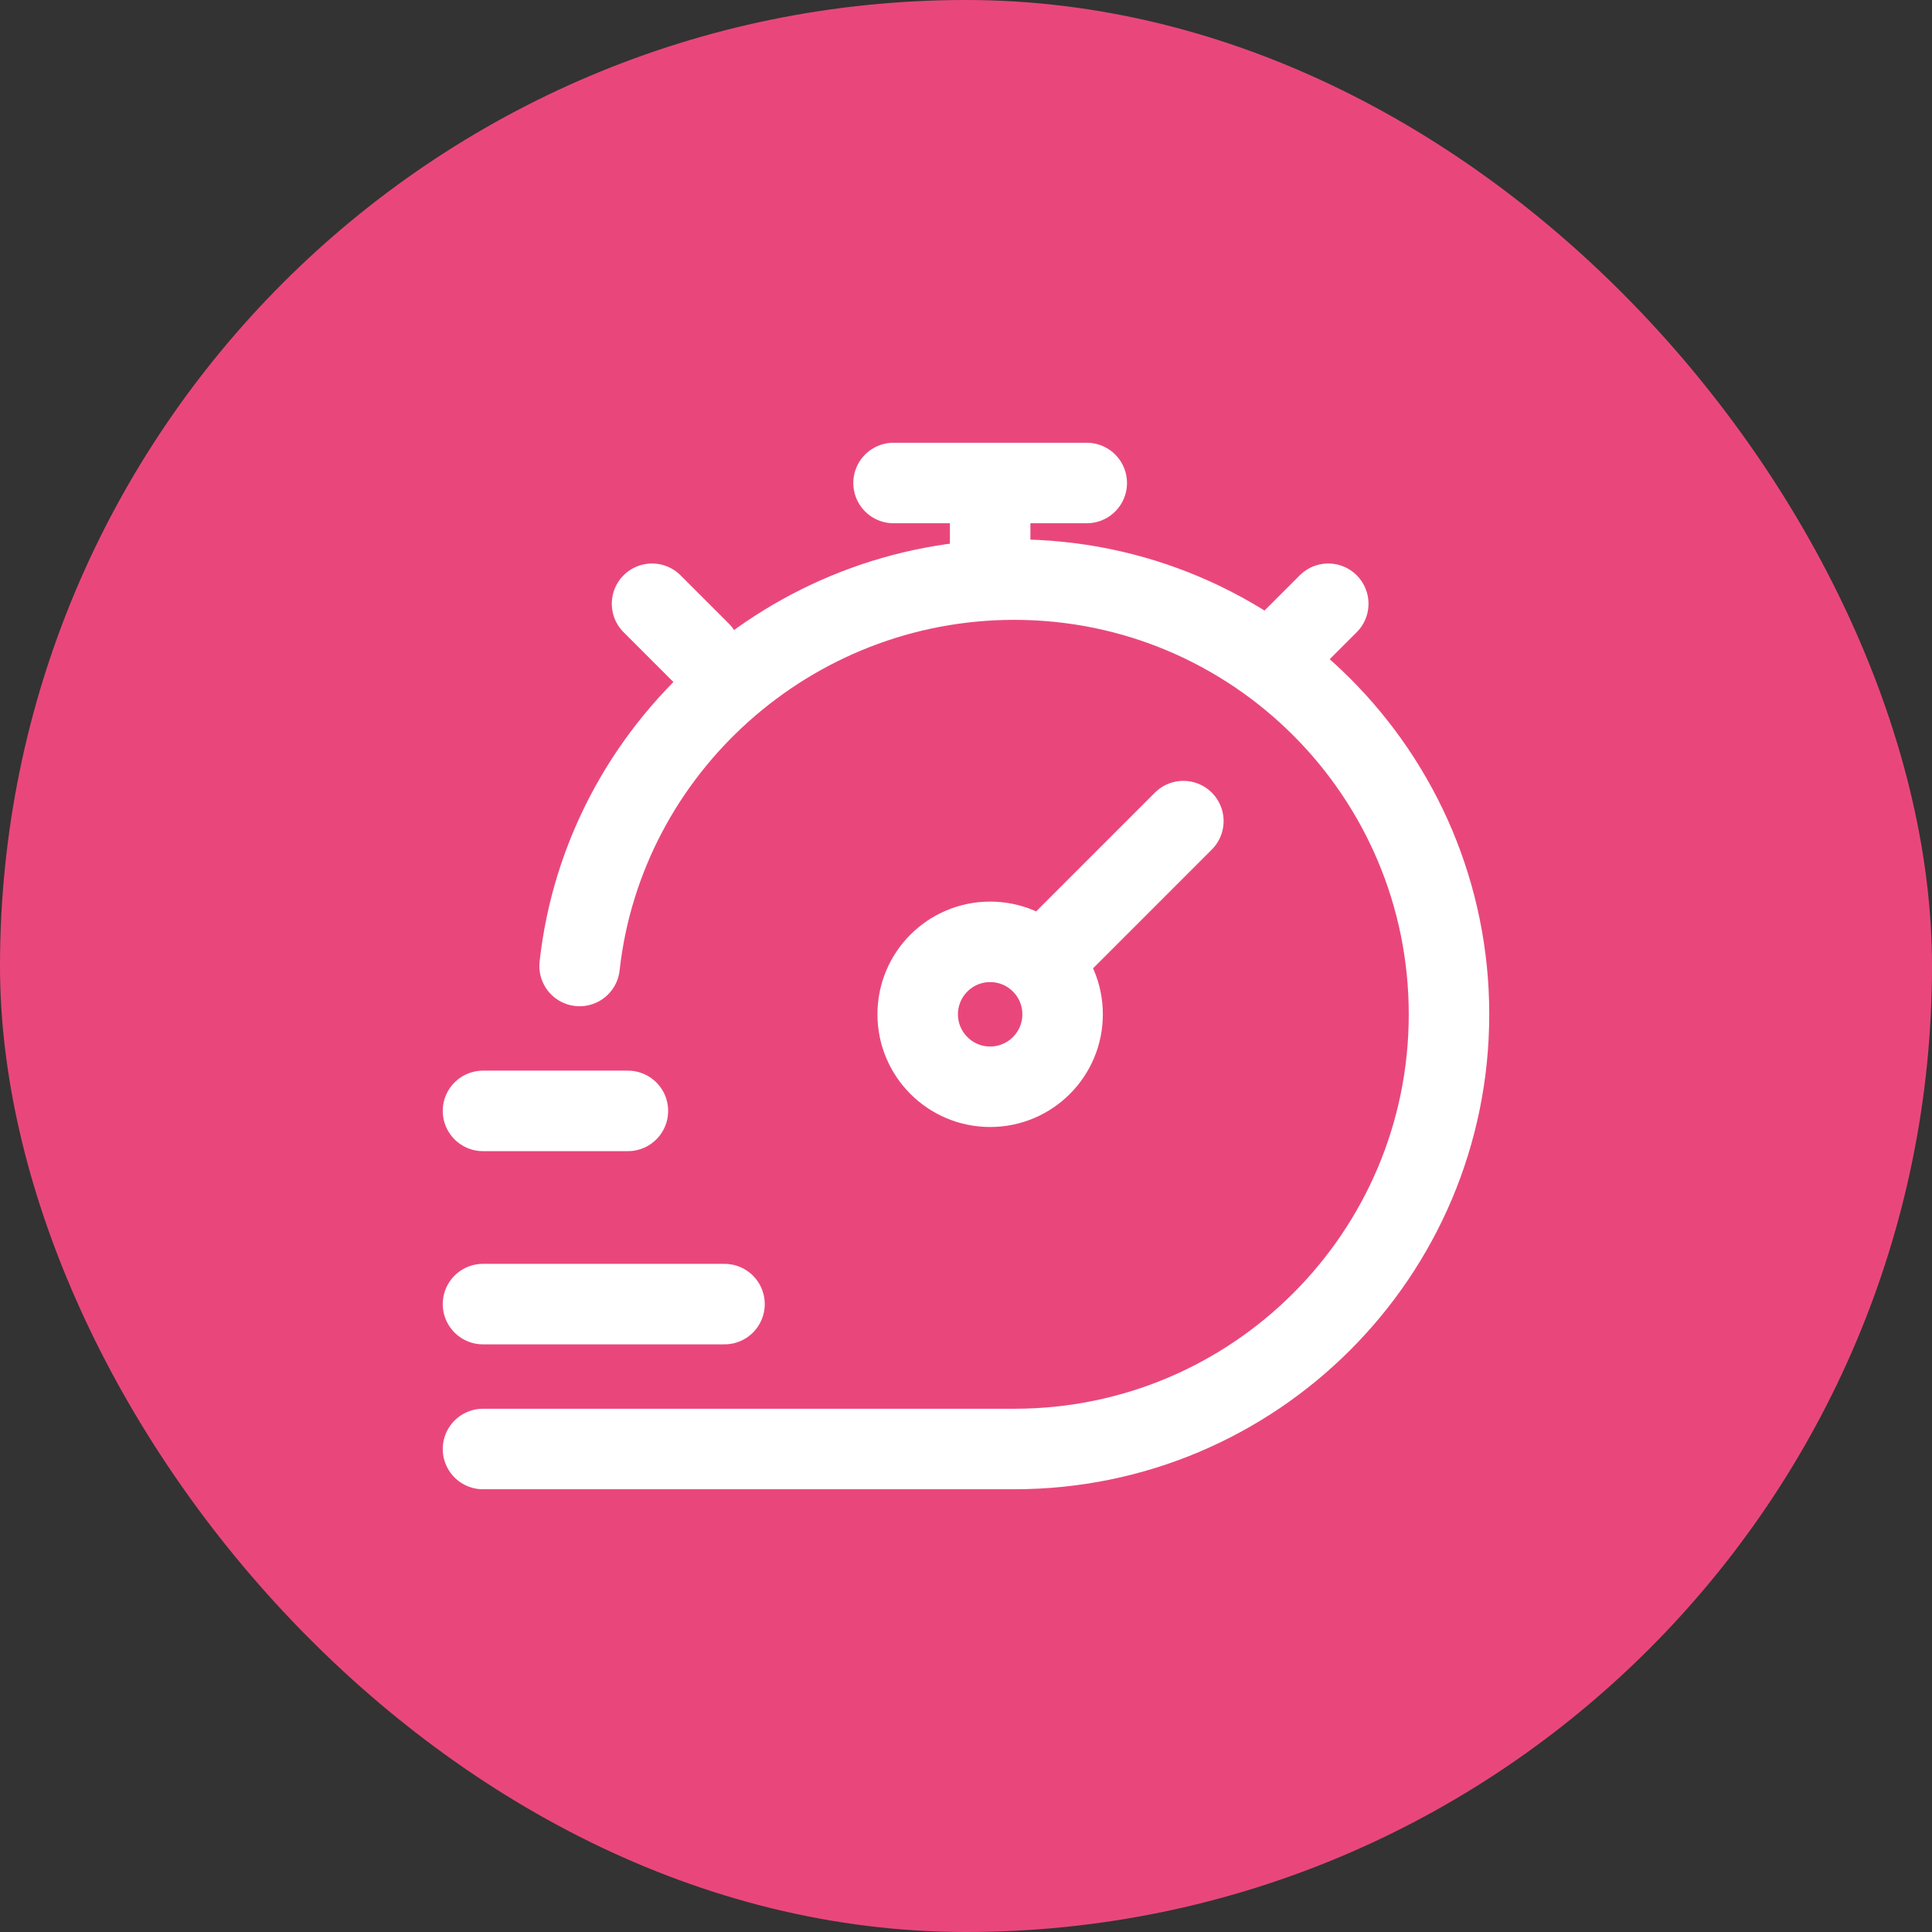 <svg xmlns="http://www.w3.org/2000/svg" fill="none" viewBox="0 0 72 72" height="72" width="72">
<rect x="0" y="0" width="72" height="72" fill="#333333" stroke="none"/>
<rect fill="#E9477C" rx="36" height="72" width="72"></rect>
<path stroke-linecap="round" stroke-width="3" stroke="white" d="M18 54H37.8C46.747 54 54 46.747 54 37.8C54 28.853 46.747 21.6 37.8 21.6C29.461 21.6 22.495 27.9 21.6 36M47.7 24.3L49.5 22.5M24.3 22.5L26.1 24.3M38.81 35.891L44.1 30.6M38.81 35.891C38.321 35.402 37.646 35.1 36.9 35.1C35.409 35.1 34.2 36.309 34.2 37.8C34.2 39.291 35.409 40.5 36.9 40.5C38.392 40.5 39.6 39.291 39.6 37.8C39.6 37.054 39.298 36.38 38.81 35.891ZM36.9 20.7V18M33.3 18H40.5M18 41.4H23.4M18 48.6H27"></path>
</svg>
